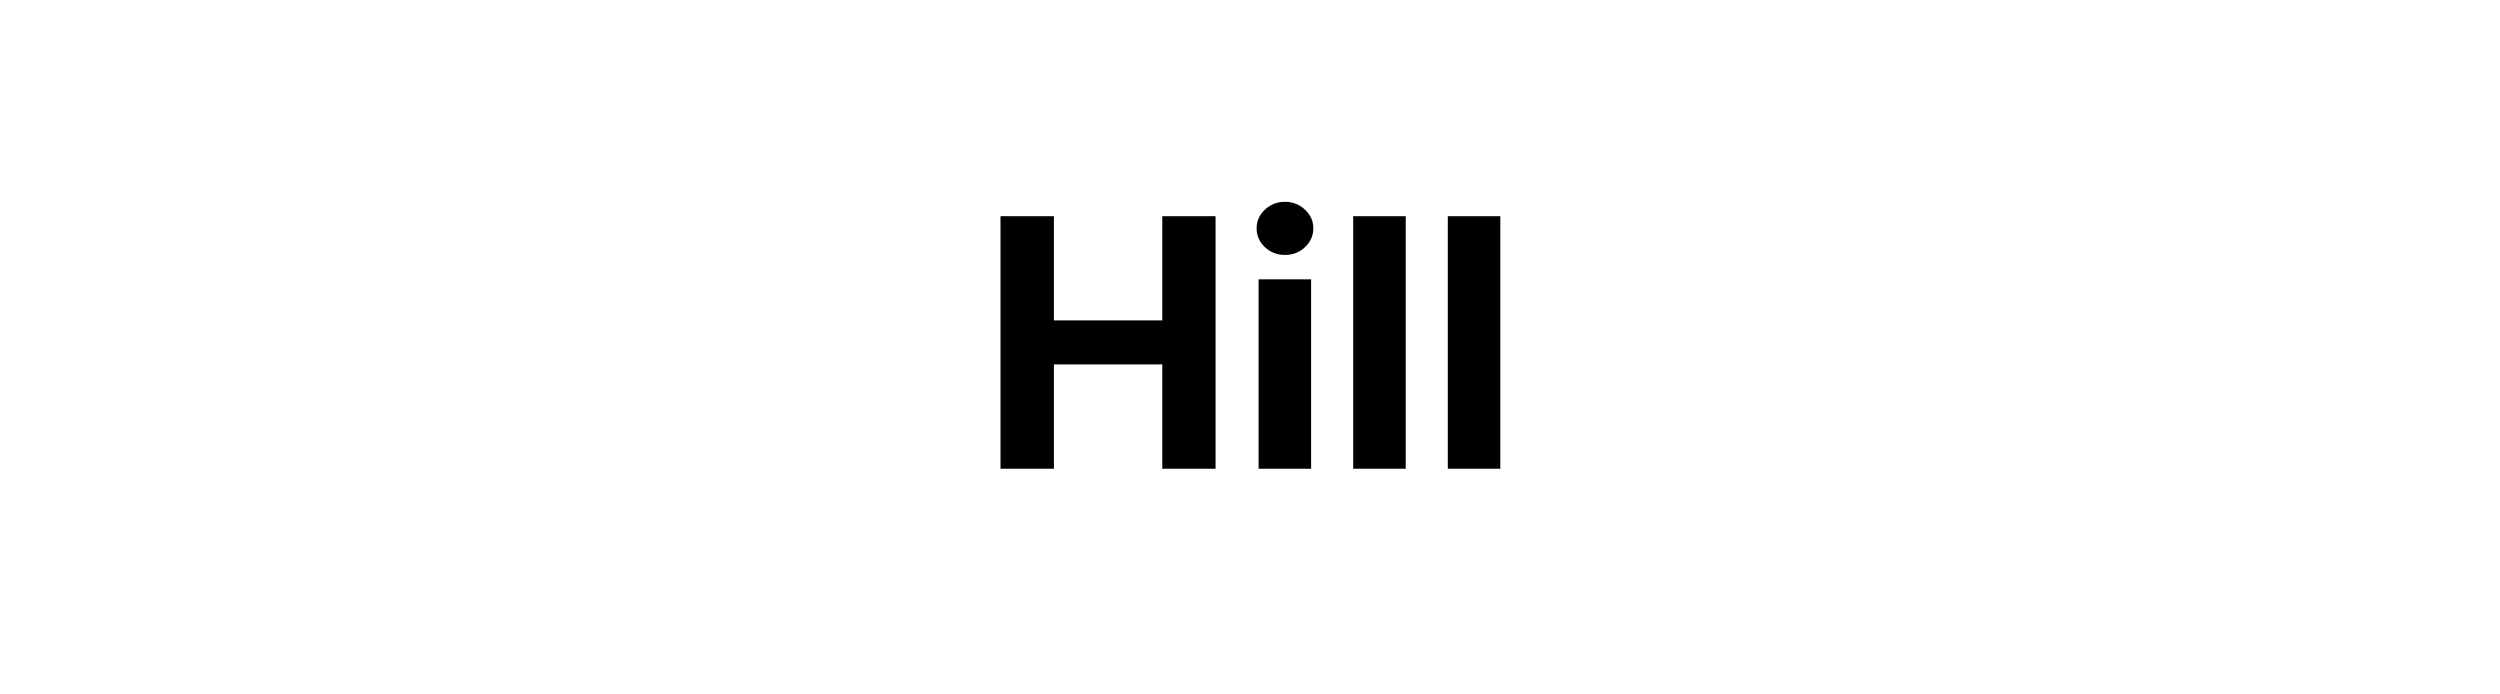 <svg width="144" height="40" viewBox="0 0 144 40" fill="none" xmlns="http://www.w3.org/2000/svg">
<path d="M57.629 27V12.454H60.705V18.456H66.948V12.454H70.016V27H66.948V20.991H60.705V27H57.629ZM72.495 27V16.091H75.52V27H72.495ZM74.014 14.685C73.565 14.685 73.179 14.536 72.857 14.237C72.54 13.934 72.381 13.572 72.381 13.151C72.381 12.734 72.54 12.376 72.857 12.078C73.179 11.775 73.565 11.624 74.014 11.624C74.464 11.624 74.848 11.775 75.165 12.078C75.487 12.376 75.648 12.734 75.648 13.151C75.648 13.572 75.487 13.934 75.165 14.237C74.848 14.536 74.464 14.685 74.014 14.685ZM80.969 12.454V27H77.944V12.454H80.969ZM86.418 12.454V27H83.393V12.454H86.418Z" fill="black"/>
</svg>
